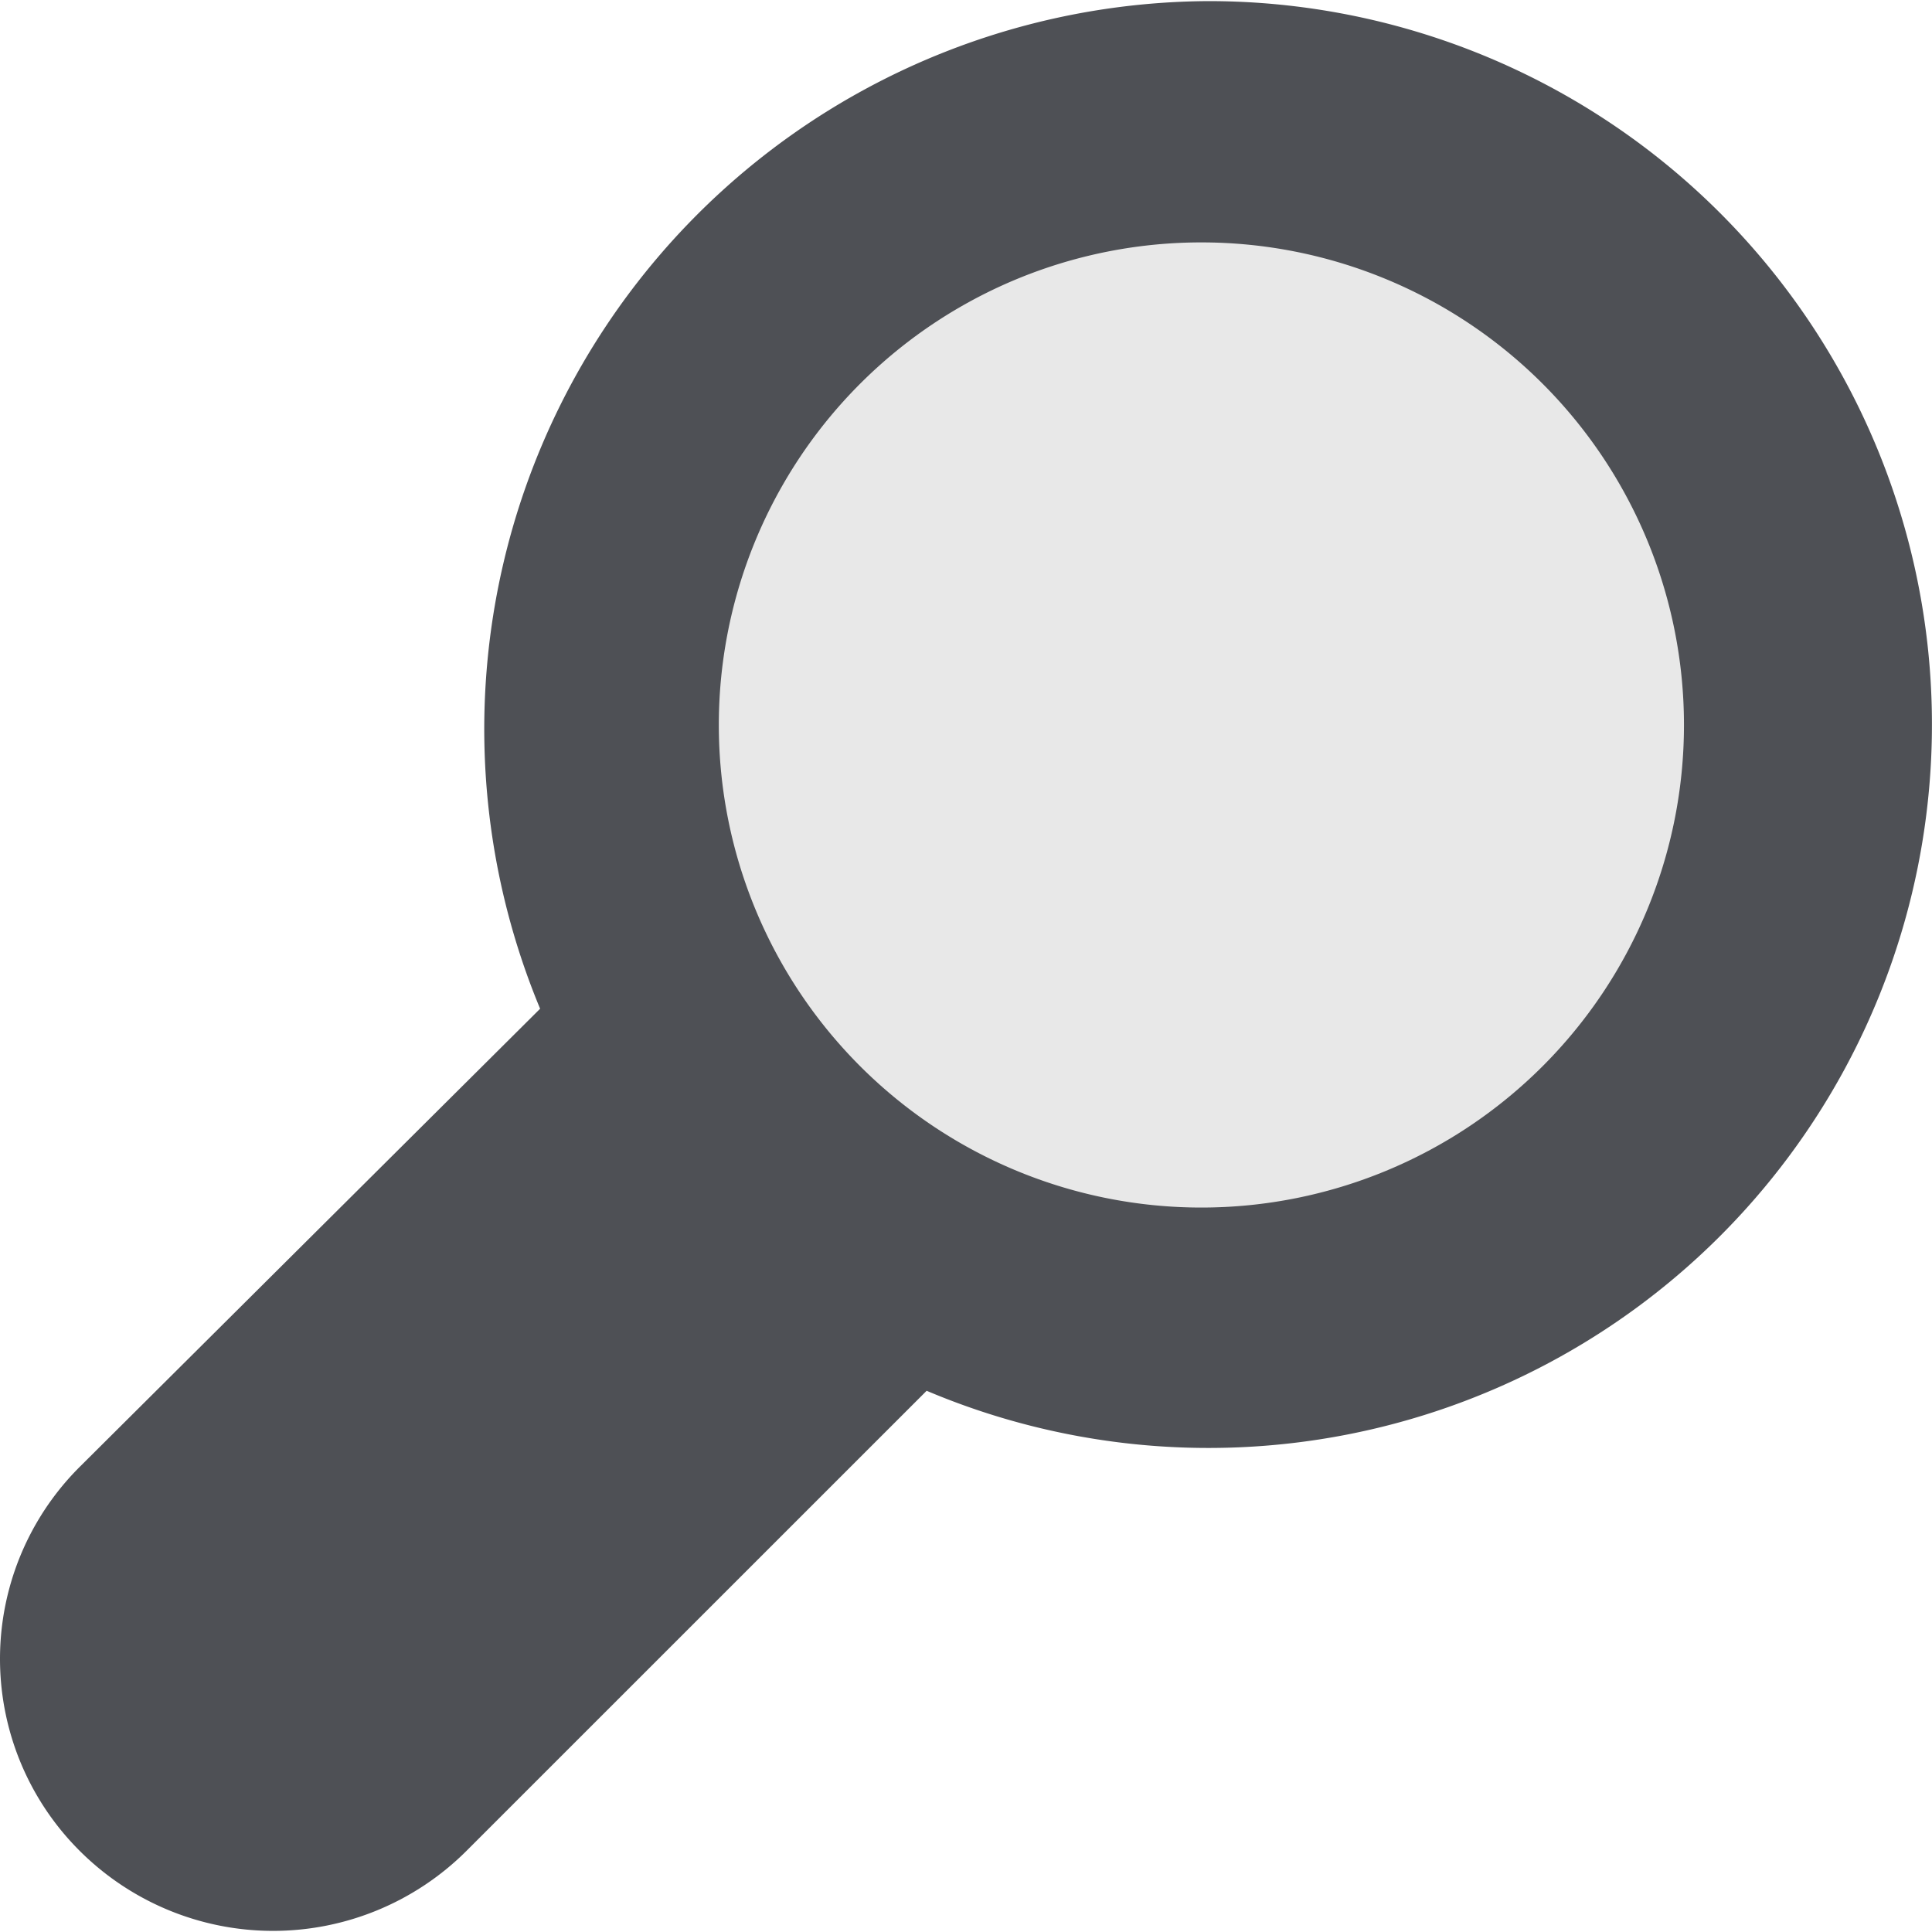 <?xml version="1.0"?>
<svg xmlns="http://www.w3.org/2000/svg" width="100" height="100" viewBox="0 0 131.844 131.692">
  <g id="Gruppe_8939" data-name="Gruppe 8939" transform="translate(-913.776 -8276.877)">
    <path id="Pfad_2336" data-name="Pfad 2336" d="M62.154,0A49.678,49.678,0,0,0,16.567,68.762l-31.411,31.256a18.5,18.5,0,0,0,0,26.222,18.679,18.679,0,0,0,26.377,0L42.944,94.834A49.368,49.368,0,1,0,62.154,0" transform="translate(934.068 8276.877)" fill="#4e5055"/>
    <path id="Pfad_2337" data-name="Pfad 2337" d="M24.828,0A32.932,32.932,0,1,1-8.106,32.934,32.928,32.928,0,0,1,24.828,0" transform="translate(970.936 8293.343)" fill="#e8e8e8"/>
  </g>
</svg>
